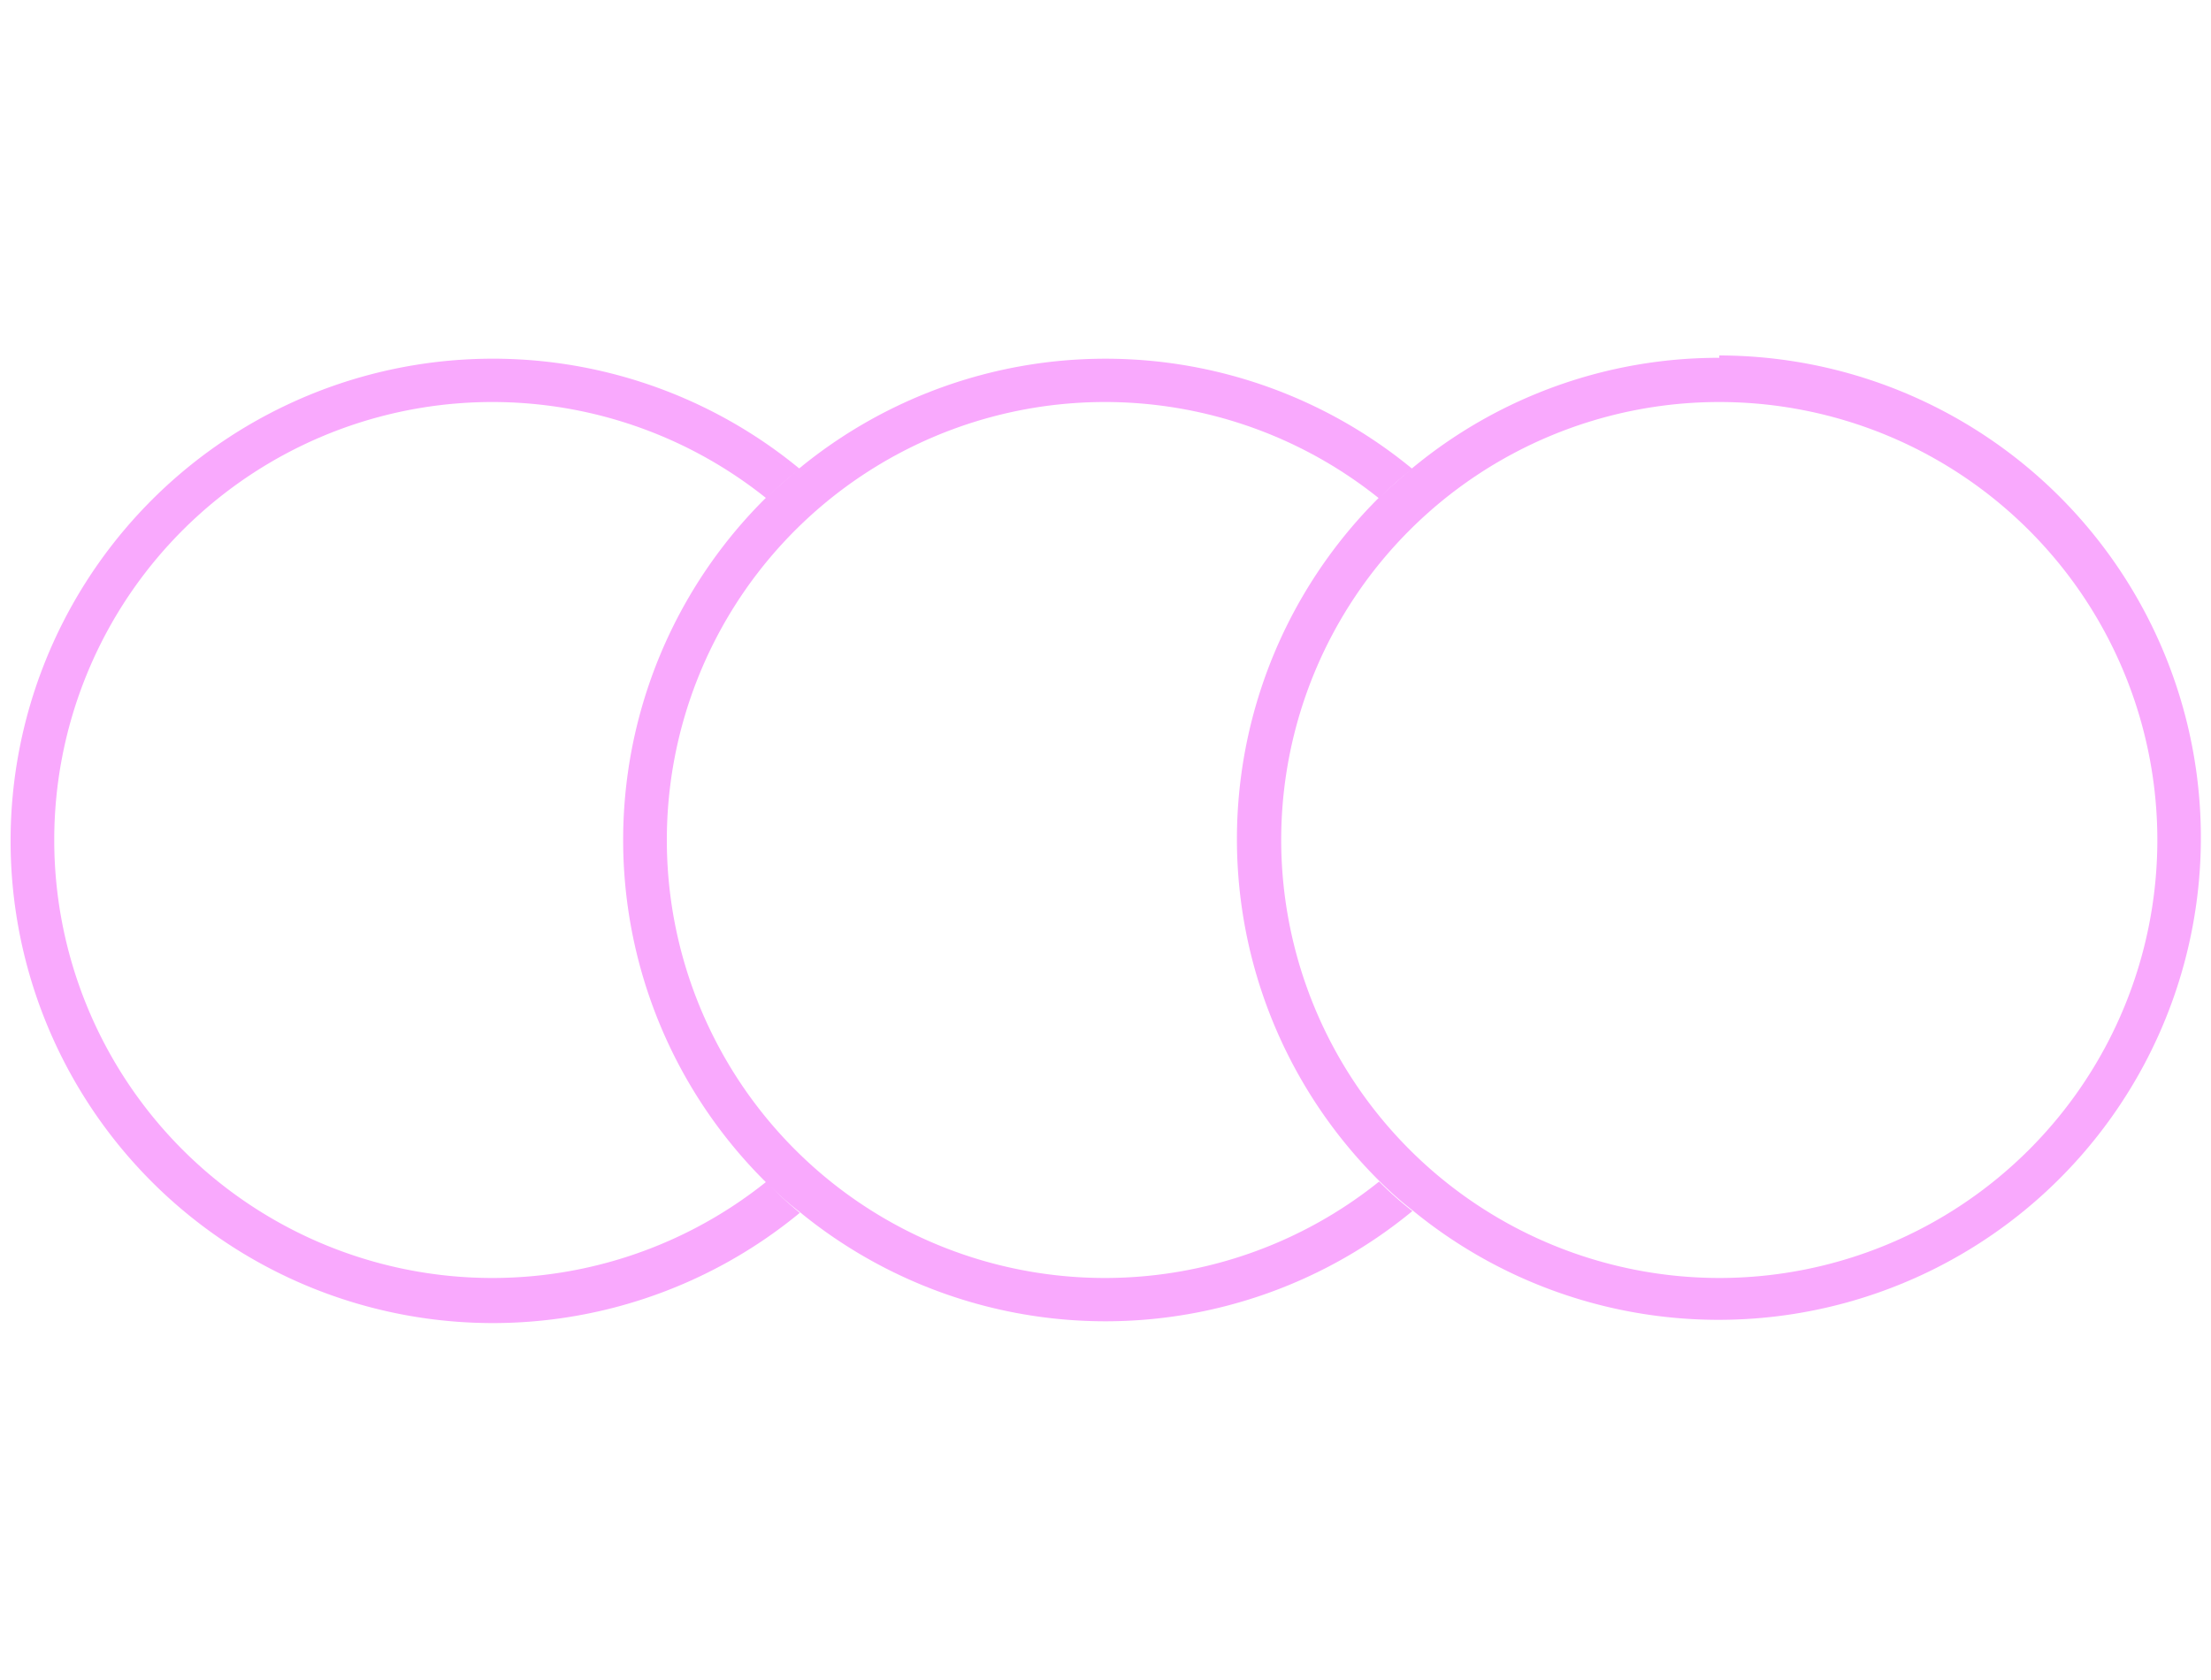 <svg xmlns="http://www.w3.org/2000/svg" id="Layer_1" data-name="Layer 1" viewBox="0 0 75 57"><defs><style>.cls-1{fill:#f9a9fd;}</style></defs><path class="cls-1" d="M26,40.09a14.86,14.86,0,1,1,0-23.18c.36-.36.74-.7,1.13-1a16.36,16.36,0,1,0,0,25.24C26.7,40.79,26.32,40.45,26,40.09Z"/><path class="cls-1" d="M46.78,40.09a14.86,14.86,0,1,1,0-23.18c.36-.36.74-.7,1.13-1a16.36,16.36,0,0,0-20.82,0c-.39.33-.77.67-1.13,1a16.34,16.34,0,0,0,0,23.18c.36.36.74.7,1.13,1a16.36,16.36,0,0,0,20.82,0C47.52,40.79,47.14,40.45,46.78,40.09Z"/><path class="cls-1" d="M58.32,12.14a16.28,16.28,0,0,0-10.41,3.74c-.39.33-.77.67-1.13,1a16.34,16.34,0,0,0,0,23.18c.36.36.74.7,1.13,1a16.36,16.36,0,1,0,10.41-29ZM43.46,28.5A14.86,14.86,0,1,1,58.32,43.36,14.87,14.87,0,0,1,43.46,28.5Z"/></svg>